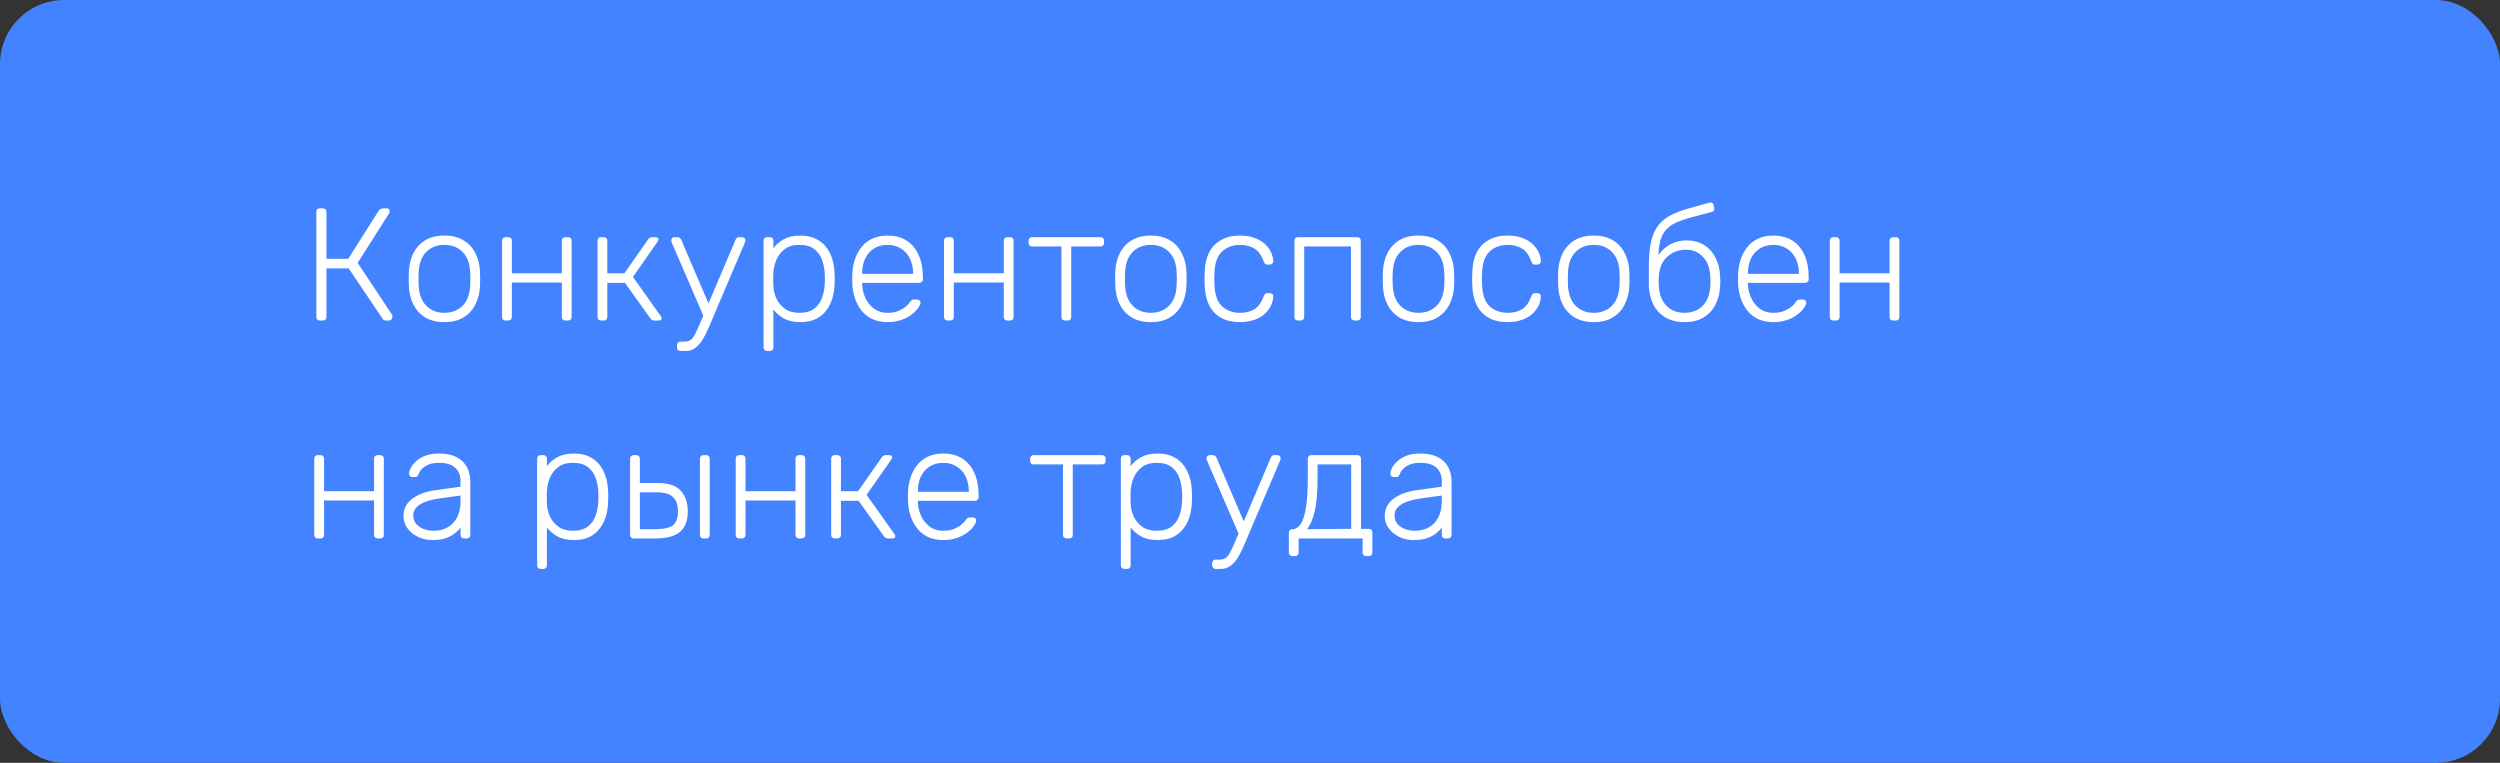 <?xml version="1.0" encoding="UTF-8"?> <svg xmlns="http://www.w3.org/2000/svg" width="390" height="119" viewBox="0 0 390 119" fill="none"><rect x="0" y="0" width="390" height="119" fill="#333333" stroke="none"/> <rect width="390" height="119" rx="10" fill="#4383FF"></rect> <path d="M49.9 50C49.733 50 49.6 49.95 49.5 49.85C49.4 49.75 49.35 49.617 49.35 49.45V33.075C49.35 32.892 49.4 32.75 49.5 32.65C49.6 32.55 49.733 32.5 49.9 32.5H50.35C50.533 32.5 50.675 32.55 50.775 32.65C50.875 32.75 50.925 32.892 50.925 33.075V40.375H54.325L59.075 32.875C59.158 32.742 59.267 32.65 59.4 32.6C59.533 32.533 59.7 32.5 59.9 32.5H60.3C60.483 32.5 60.608 32.55 60.675 32.65C60.758 32.75 60.8 32.867 60.8 33C60.8 33.083 60.758 33.192 60.675 33.325L55.8 41L61.175 49.125C61.208 49.175 61.225 49.267 61.225 49.4C61.225 49.567 61.167 49.708 61.05 49.825C60.95 49.942 60.817 50 60.65 50H60.225C60.075 50 59.958 49.975 59.875 49.925C59.792 49.858 59.717 49.775 59.65 49.675L54.4 41.875H50.925V49.45C50.925 49.617 50.875 49.75 50.775 49.85C50.675 49.95 50.533 50 50.35 50H49.9ZM69.331 50.25C68.131 50.25 67.123 50 66.306 49.5C65.506 49 64.89 48.317 64.456 47.45C64.04 46.583 63.815 45.617 63.781 44.55C63.765 44.3 63.756 43.95 63.756 43.5C63.756 43.05 63.765 42.7 63.781 42.45C63.815 41.367 64.04 40.4 64.456 39.55C64.89 38.683 65.506 38 66.306 37.5C67.123 37 68.131 36.75 69.331 36.75C70.531 36.75 71.531 37 72.331 37.5C73.148 38 73.765 38.683 74.181 39.55C74.615 40.4 74.848 41.367 74.881 42.45C74.898 42.7 74.906 43.05 74.906 43.5C74.906 43.95 74.898 44.3 74.881 44.55C74.848 45.617 74.615 46.583 74.181 47.45C73.765 48.317 73.148 49 72.331 49.5C71.531 50 70.531 50.25 69.331 50.25ZM69.331 48.8C70.498 48.8 71.448 48.425 72.181 47.675C72.915 46.925 73.306 45.842 73.356 44.425C73.373 44.175 73.381 43.867 73.381 43.5C73.381 43.133 73.373 42.825 73.356 42.575C73.306 41.142 72.915 40.058 72.181 39.325C71.448 38.575 70.498 38.2 69.331 38.2C68.165 38.2 67.215 38.575 66.481 39.325C65.748 40.058 65.356 41.142 65.306 42.575C65.29 42.825 65.281 43.133 65.281 43.5C65.281 43.867 65.29 44.175 65.306 44.425C65.356 45.842 65.748 46.925 66.481 47.675C67.215 48.425 68.165 48.8 69.331 48.8ZM78.872 50C78.705 50 78.572 49.95 78.472 49.85C78.372 49.75 78.322 49.617 78.322 49.45V37.55C78.322 37.383 78.372 37.25 78.472 37.15C78.572 37.05 78.705 37 78.872 37H79.297C79.463 37 79.597 37.05 79.697 37.15C79.797 37.25 79.847 37.383 79.847 37.55V42.625H87.647V37.55C87.647 37.383 87.697 37.25 87.797 37.15C87.897 37.05 88.03 37 88.197 37H88.622C88.788 37 88.922 37.05 89.022 37.15C89.122 37.25 89.172 37.383 89.172 37.55V49.45C89.172 49.617 89.122 49.75 89.022 49.85C88.922 49.95 88.788 50 88.622 50H88.197C88.03 50 87.897 49.95 87.797 49.85C87.697 49.75 87.647 49.617 87.647 49.45V44.075H79.847V49.45C79.847 49.617 79.797 49.75 79.697 49.85C79.597 49.95 79.463 50 79.297 50H78.872ZM93.764 50C93.598 50 93.465 49.95 93.365 49.85C93.264 49.75 93.215 49.617 93.215 49.45V37.55C93.215 37.383 93.264 37.25 93.365 37.15C93.465 37.05 93.598 37 93.764 37H94.189C94.356 37 94.49 37.05 94.59 37.15C94.689 37.25 94.74 37.383 94.74 37.55V42.625H97.415L101.089 37.375C101.173 37.242 101.264 37.15 101.364 37.1C101.464 37.033 101.589 37 101.739 37H102.239C102.389 37 102.506 37.033 102.589 37.1C102.689 37.15 102.739 37.233 102.739 37.35C102.739 37.383 102.723 37.425 102.689 37.475C102.673 37.525 102.648 37.583 102.614 37.65L98.74 43.2L103.089 49.325C103.173 49.425 103.214 49.533 103.214 49.65C103.214 49.767 103.173 49.858 103.089 49.925C103.006 49.975 102.889 50 102.739 50H102.089C101.939 50 101.814 49.975 101.714 49.925C101.614 49.858 101.523 49.767 101.439 49.65L97.49 44.125H94.74V49.45C94.74 49.617 94.689 49.75 94.59 49.85C94.49 49.95 94.356 50 94.189 50H93.764ZM106.161 54.75C105.994 54.75 105.861 54.7 105.761 54.6C105.661 54.5 105.611 54.367 105.611 54.2V53.85C105.611 53.683 105.661 53.55 105.761 53.45C105.861 53.35 105.994 53.3 106.161 53.3H106.736C107.136 53.3 107.461 53.217 107.711 53.05C107.961 52.883 108.186 52.6 108.386 52.2C108.603 51.8 108.861 51.25 109.161 50.55L114.761 37.375C114.811 37.258 114.878 37.167 114.961 37.1C115.044 37.033 115.169 37 115.336 37H115.786C115.919 37 116.036 37.05 116.136 37.15C116.236 37.25 116.286 37.367 116.286 37.5C116.286 37.567 116.269 37.633 116.236 37.7C116.219 37.767 116.186 37.867 116.136 38L111.386 49.15C111.169 49.667 110.928 50.242 110.661 50.875C110.394 51.525 110.094 52.142 109.761 52.725C109.428 53.325 109.036 53.808 108.586 54.175C108.136 54.558 107.611 54.75 107.011 54.75H106.161ZM109.861 49.575L104.861 38C104.761 37.75 104.711 37.583 104.711 37.5C104.711 37.367 104.761 37.25 104.861 37.15C104.961 37.05 105.078 37 105.211 37H105.686C105.853 37 105.978 37.042 106.061 37.125C106.144 37.192 106.211 37.275 106.261 37.375L110.661 47.65L109.861 49.575ZM119.668 54.75C119.502 54.75 119.368 54.7 119.268 54.6C119.168 54.5 119.118 54.367 119.118 54.2V37.55C119.118 37.383 119.168 37.25 119.268 37.15C119.368 37.05 119.502 37 119.668 37H120.093C120.26 37 120.393 37.05 120.493 37.15C120.593 37.25 120.643 37.383 120.643 37.55V38.725C121.06 38.158 121.602 37.692 122.268 37.325C122.952 36.942 123.81 36.75 124.843 36.75C125.827 36.75 126.652 36.925 127.318 37.275C127.985 37.608 128.527 38.058 128.943 38.625C129.36 39.192 129.668 39.825 129.868 40.525C130.068 41.225 130.177 41.942 130.193 42.675C130.21 42.925 130.218 43.2 130.218 43.5C130.218 43.8 130.21 44.075 130.193 44.325C130.177 45.058 130.068 45.775 129.868 46.475C129.668 47.175 129.36 47.808 128.943 48.375C128.527 48.942 127.985 49.4 127.318 49.75C126.652 50.083 125.827 50.25 124.843 50.25C123.81 50.25 122.952 50.058 122.268 49.675C121.602 49.292 121.06 48.825 120.643 48.275V54.2C120.643 54.367 120.593 54.5 120.493 54.6C120.393 54.7 120.26 54.75 120.093 54.75H119.668ZM124.693 48.8C125.677 48.8 126.452 48.583 127.018 48.15C127.585 47.717 127.993 47.15 128.243 46.45C128.493 45.75 128.635 45 128.668 44.2C128.685 43.733 128.685 43.267 128.668 42.8C128.635 42 128.493 41.25 128.243 40.55C127.993 39.85 127.585 39.283 127.018 38.85C126.452 38.417 125.677 38.2 124.693 38.2C123.743 38.2 122.977 38.425 122.393 38.875C121.81 39.325 121.377 39.892 121.093 40.575C120.827 41.242 120.677 41.917 120.643 42.6C120.627 42.85 120.618 43.175 120.618 43.575C120.618 43.975 120.627 44.3 120.643 44.55C120.66 45.217 120.81 45.875 121.093 46.525C121.393 47.175 121.835 47.717 122.418 48.15C123.018 48.583 123.777 48.8 124.693 48.8ZM138.445 50.25C136.828 50.25 135.545 49.725 134.595 48.675C133.645 47.608 133.103 46.217 132.97 44.5C132.953 44.25 132.945 43.917 132.945 43.5C132.945 43.083 132.953 42.75 132.97 42.5C133.053 41.367 133.32 40.367 133.77 39.5C134.22 38.633 134.836 37.958 135.62 37.475C136.42 36.992 137.361 36.75 138.445 36.75C139.611 36.75 140.603 37.008 141.42 37.525C142.236 38.042 142.861 38.783 143.295 39.75C143.745 40.717 143.97 41.867 143.97 43.2V43.575C143.97 43.742 143.911 43.875 143.795 43.975C143.695 44.075 143.561 44.125 143.395 44.125H134.495C134.495 44.125 134.495 44.158 134.495 44.225C134.495 44.292 134.495 44.342 134.495 44.375C134.528 45.125 134.703 45.842 135.02 46.525C135.336 47.192 135.786 47.742 136.37 48.175C136.953 48.592 137.645 48.8 138.445 48.8C139.161 48.8 139.753 48.692 140.22 48.475C140.703 48.258 141.086 48.025 141.37 47.775C141.653 47.508 141.836 47.308 141.92 47.175C142.07 46.958 142.186 46.833 142.27 46.8C142.353 46.75 142.486 46.725 142.67 46.725H143.07C143.22 46.725 143.345 46.775 143.445 46.875C143.561 46.958 143.611 47.075 143.595 47.225C143.578 47.458 143.445 47.75 143.195 48.1C142.961 48.433 142.62 48.767 142.17 49.1C141.736 49.433 141.203 49.708 140.57 49.925C139.936 50.142 139.228 50.25 138.445 50.25ZM134.495 42.725H142.445V42.625C142.445 41.792 142.286 41.042 141.97 40.375C141.653 39.708 141.195 39.183 140.595 38.8C139.995 38.4 139.278 38.2 138.445 38.2C137.611 38.2 136.895 38.4 136.295 38.8C135.711 39.183 135.261 39.708 134.945 40.375C134.645 41.042 134.495 41.792 134.495 42.625V42.725ZM147.817 50C147.651 50 147.517 49.95 147.417 49.85C147.317 49.75 147.267 49.617 147.267 49.45V37.55C147.267 37.383 147.317 37.25 147.417 37.15C147.517 37.05 147.651 37 147.817 37H148.242C148.409 37 148.542 37.05 148.642 37.15C148.742 37.25 148.792 37.383 148.792 37.55V42.625H156.592V37.55C156.592 37.383 156.642 37.25 156.742 37.15C156.842 37.05 156.976 37 157.142 37H157.567C157.734 37 157.867 37.05 157.967 37.15C158.067 37.25 158.117 37.383 158.117 37.55V49.45C158.117 49.617 158.067 49.75 157.967 49.85C157.867 49.95 157.734 50 157.567 50H157.142C156.976 50 156.842 49.95 156.742 49.85C156.642 49.75 156.592 49.617 156.592 49.45V44.075H148.792V49.45C148.792 49.617 148.742 49.75 148.642 49.85C148.542 49.95 148.409 50 148.242 50H147.817ZM166.135 50C165.968 50 165.835 49.95 165.735 49.85C165.635 49.75 165.585 49.617 165.585 49.45V38.45H161.01C160.843 38.45 160.71 38.4 160.61 38.3C160.51 38.2 160.46 38.067 160.46 37.9V37.55C160.46 37.383 160.51 37.25 160.61 37.15C160.71 37.05 160.843 37 161.01 37H171.685C171.851 37 171.985 37.05 172.085 37.15C172.185 37.25 172.235 37.383 172.235 37.55V37.9C172.235 38.067 172.185 38.2 172.085 38.3C171.985 38.4 171.851 38.45 171.685 38.45H167.11V49.45C167.11 49.617 167.06 49.75 166.96 49.85C166.86 49.95 166.726 50 166.56 50H166.135ZM179.537 50.25C178.337 50.25 177.328 50 176.512 49.5C175.712 49 175.095 48.317 174.662 47.45C174.245 46.583 174.02 45.617 173.987 44.55C173.97 44.3 173.962 43.95 173.962 43.5C173.962 43.05 173.97 42.7 173.987 42.45C174.02 41.367 174.245 40.4 174.662 39.55C175.095 38.683 175.712 38 176.512 37.5C177.328 37 178.337 36.75 179.537 36.75C180.737 36.75 181.737 37 182.537 37.5C183.353 38 183.97 38.683 184.387 39.55C184.82 40.4 185.053 41.367 185.087 42.45C185.103 42.7 185.112 43.05 185.112 43.5C185.112 43.95 185.103 44.3 185.087 44.55C185.053 45.617 184.82 46.583 184.387 47.45C183.97 48.317 183.353 49 182.537 49.5C181.737 50 180.737 50.25 179.537 50.25ZM179.537 48.8C180.703 48.8 181.653 48.425 182.387 47.675C183.12 46.925 183.512 45.842 183.562 44.425C183.578 44.175 183.587 43.867 183.587 43.5C183.587 43.133 183.578 42.825 183.562 42.575C183.512 41.142 183.12 40.058 182.387 39.325C181.653 38.575 180.703 38.2 179.537 38.2C178.37 38.2 177.42 38.575 176.687 39.325C175.953 40.058 175.562 41.142 175.512 42.575C175.495 42.825 175.487 43.133 175.487 43.5C175.487 43.867 175.495 44.175 175.512 44.425C175.562 45.842 175.953 46.925 176.687 47.675C177.42 48.425 178.37 48.8 179.537 48.8ZM193.452 50.25C192.285 50.25 191.294 50.025 190.477 49.575C189.66 49.108 189.035 48.442 188.602 47.575C188.185 46.708 187.96 45.683 187.927 44.5C187.91 44.25 187.902 43.917 187.902 43.5C187.902 43.083 187.91 42.75 187.927 42.5C187.96 41.3 188.185 40.275 188.602 39.425C189.035 38.558 189.66 37.9 190.477 37.45C191.294 36.983 192.285 36.75 193.452 36.75C194.335 36.75 195.094 36.875 195.727 37.125C196.377 37.358 196.91 37.675 197.327 38.075C197.744 38.458 198.06 38.883 198.277 39.35C198.494 39.817 198.61 40.275 198.627 40.725C198.644 40.892 198.594 41.025 198.477 41.125C198.36 41.225 198.227 41.275 198.077 41.275H197.727C197.56 41.275 197.435 41.242 197.352 41.175C197.285 41.092 197.21 40.95 197.127 40.75C196.777 39.8 196.294 39.142 195.677 38.775C195.077 38.392 194.335 38.2 193.452 38.2C192.319 38.2 191.377 38.55 190.627 39.25C189.894 39.933 189.502 41.058 189.452 42.625C189.419 43.208 189.419 43.792 189.452 44.375C189.502 45.942 189.894 47.075 190.627 47.775C191.377 48.458 192.319 48.8 193.452 48.8C194.335 48.8 195.077 48.617 195.677 48.25C196.294 47.867 196.777 47.2 197.127 46.25C197.21 46.05 197.285 45.917 197.352 45.85C197.435 45.767 197.56 45.725 197.727 45.725H198.077C198.227 45.725 198.36 45.775 198.477 45.875C198.594 45.975 198.644 46.108 198.627 46.275C198.61 46.642 198.535 47.008 198.402 47.375C198.269 47.742 198.06 48.1 197.777 48.45C197.51 48.8 197.177 49.108 196.777 49.375C196.377 49.642 195.894 49.85 195.327 50C194.777 50.167 194.152 50.25 193.452 50.25ZM202.48 50C202.314 50 202.18 49.95 202.08 49.85C201.98 49.75 201.93 49.617 201.93 49.45V37.55C201.93 37.383 201.98 37.25 202.08 37.15C202.18 37.05 202.314 37 202.48 37H211.73C211.897 37 212.03 37.05 212.13 37.15C212.23 37.25 212.28 37.383 212.28 37.55V49.45C212.28 49.617 212.23 49.75 212.13 49.85C212.03 49.95 211.897 50 211.73 50H211.305C211.139 50 211.005 49.95 210.905 49.85C210.805 49.75 210.755 49.617 210.755 49.45V38.45H203.455V49.45C203.455 49.617 203.405 49.75 203.305 49.85C203.205 49.95 203.072 50 202.905 50H202.48ZM221.285 50.25C220.085 50.25 219.076 50 218.26 49.5C217.46 49 216.843 48.317 216.41 47.45C215.993 46.583 215.768 45.617 215.735 44.55C215.718 44.3 215.71 43.95 215.71 43.5C215.71 43.05 215.718 42.7 215.735 42.45C215.768 41.367 215.993 40.4 216.41 39.55C216.843 38.683 217.46 38 218.26 37.5C219.076 37 220.085 36.75 221.285 36.75C222.485 36.75 223.485 37 224.285 37.5C225.101 38 225.718 38.683 226.135 39.55C226.568 40.4 226.801 41.367 226.835 42.45C226.851 42.7 226.86 43.05 226.86 43.5C226.86 43.95 226.851 44.3 226.835 44.55C226.801 45.617 226.568 46.583 226.135 47.45C225.718 48.317 225.101 49 224.285 49.5C223.485 50 222.485 50.25 221.285 50.25ZM221.285 48.8C222.451 48.8 223.401 48.425 224.135 47.675C224.868 46.925 225.26 45.842 225.31 44.425C225.326 44.175 225.335 43.867 225.335 43.5C225.335 43.133 225.326 42.825 225.31 42.575C225.26 41.142 224.868 40.058 224.135 39.325C223.401 38.575 222.451 38.2 221.285 38.2C220.118 38.2 219.168 38.575 218.435 39.325C217.701 40.058 217.31 41.142 217.26 42.575C217.243 42.825 217.235 43.133 217.235 43.5C217.235 43.867 217.243 44.175 217.26 44.425C217.31 45.842 217.701 46.925 218.435 47.675C219.168 48.425 220.118 48.8 221.285 48.8ZM235.2 50.25C234.033 50.25 233.042 50.025 232.225 49.575C231.408 49.108 230.783 48.442 230.35 47.575C229.933 46.708 229.708 45.683 229.675 44.5C229.658 44.25 229.65 43.917 229.65 43.5C229.65 43.083 229.658 42.75 229.675 42.5C229.708 41.3 229.933 40.275 230.35 39.425C230.783 38.558 231.408 37.9 232.225 37.45C233.042 36.983 234.033 36.75 235.2 36.75C236.083 36.75 236.842 36.875 237.475 37.125C238.125 37.358 238.658 37.675 239.075 38.075C239.492 38.458 239.808 38.883 240.025 39.35C240.242 39.817 240.358 40.275 240.375 40.725C240.392 40.892 240.342 41.025 240.225 41.125C240.108 41.225 239.975 41.275 239.825 41.275H239.475C239.308 41.275 239.183 41.242 239.1 41.175C239.033 41.092 238.958 40.95 238.875 40.75C238.525 39.8 238.042 39.142 237.425 38.775C236.825 38.392 236.083 38.2 235.2 38.2C234.067 38.2 233.125 38.55 232.375 39.25C231.642 39.933 231.25 41.058 231.2 42.625C231.167 43.208 231.167 43.792 231.2 44.375C231.25 45.942 231.642 47.075 232.375 47.775C233.125 48.458 234.067 48.8 235.2 48.8C236.083 48.8 236.825 48.617 237.425 48.25C238.042 47.867 238.525 47.2 238.875 46.25C238.958 46.05 239.033 45.917 239.1 45.85C239.183 45.767 239.308 45.725 239.475 45.725H239.825C239.975 45.725 240.108 45.775 240.225 45.875C240.342 45.975 240.392 46.108 240.375 46.275C240.358 46.642 240.283 47.008 240.15 47.375C240.017 47.742 239.808 48.1 239.525 48.45C239.258 48.8 238.925 49.108 238.525 49.375C238.125 49.642 237.642 49.85 237.075 50C236.525 50.167 235.9 50.25 235.2 50.25ZM248.628 50.25C247.428 50.25 246.42 50 245.603 49.5C244.803 49 244.187 48.317 243.753 47.45C243.337 46.583 243.112 45.617 243.078 44.55C243.062 44.3 243.053 43.95 243.053 43.5C243.053 43.05 243.062 42.7 243.078 42.45C243.112 41.367 243.337 40.4 243.753 39.55C244.187 38.683 244.803 38 245.603 37.5C246.42 37 247.428 36.75 248.628 36.75C249.828 36.75 250.828 37 251.628 37.5C252.445 38 253.062 38.683 253.478 39.55C253.912 40.4 254.145 41.367 254.178 42.45C254.195 42.7 254.203 43.05 254.203 43.5C254.203 43.95 254.195 44.3 254.178 44.55C254.145 45.617 253.912 46.583 253.478 47.45C253.062 48.317 252.445 49 251.628 49.5C250.828 50 249.828 50.25 248.628 50.25ZM248.628 48.8C249.795 48.8 250.745 48.425 251.478 47.675C252.212 46.925 252.603 45.842 252.653 44.425C252.67 44.175 252.678 43.867 252.678 43.5C252.678 43.133 252.67 42.825 252.653 42.575C252.603 41.142 252.212 40.058 251.478 39.325C250.745 38.575 249.795 38.2 248.628 38.2C247.462 38.2 246.512 38.575 245.778 39.325C245.045 40.058 244.653 41.142 244.603 42.575C244.587 42.825 244.578 43.133 244.578 43.5C244.578 43.867 244.587 44.175 244.603 44.425C244.653 45.842 245.045 46.925 245.778 47.675C246.512 48.425 247.462 48.8 248.628 48.8ZM262.794 50.25C261.594 50.25 260.585 50 259.769 49.5C258.952 49 258.327 48.317 257.894 47.45C257.477 46.583 257.252 45.617 257.219 44.55C257.219 44.05 257.219 43.558 257.219 43.075C257.219 42.575 257.219 42.075 257.219 41.575C257.219 40.008 257.335 38.717 257.569 37.7C257.819 36.667 258.185 35.833 258.669 35.2C259.169 34.55 259.794 34.025 260.544 33.625C261.31 33.225 262.202 32.875 263.219 32.575C264.235 32.275 265.394 31.95 266.694 31.6C266.827 31.567 266.96 31.592 267.094 31.675C267.227 31.742 267.302 31.842 267.319 31.975L267.419 32.45C267.452 32.6 267.435 32.733 267.369 32.85C267.302 32.95 267.202 33.017 267.069 33.05C265.835 33.383 264.744 33.675 263.794 33.925C262.844 34.175 262.035 34.458 261.369 34.775C260.702 35.092 260.16 35.508 259.744 36.025C259.344 36.525 259.06 37.208 258.894 38.075C258.727 38.925 258.677 40.017 258.744 41.35H258.244C258.294 40.633 258.544 39.992 258.994 39.425C259.46 38.842 260.052 38.375 260.769 38.025C261.485 37.675 262.244 37.5 263.044 37.5C264.16 37.5 265.102 37.75 265.869 38.25C266.652 38.75 267.252 39.433 267.669 40.3C268.085 41.15 268.31 42.117 268.344 43.2C268.377 43.75 268.377 44.2 268.344 44.55C268.31 45.617 268.077 46.583 267.644 47.45C267.227 48.317 266.61 49 265.794 49.5C264.994 50 263.994 50.25 262.794 50.25ZM262.794 48.8C263.96 48.8 264.91 48.425 265.644 47.675C266.377 46.925 266.769 45.842 266.819 44.425C266.835 44.275 266.844 44.117 266.844 43.95C266.844 43.783 266.835 43.575 266.819 43.325C266.769 41.892 266.385 40.808 265.669 40.075C264.952 39.325 264.077 38.95 263.044 38.95C261.877 38.95 260.885 39.325 260.069 40.075C259.252 40.808 258.819 41.892 258.769 43.325C258.752 43.575 258.744 43.783 258.744 43.95C258.744 44.117 258.752 44.275 258.769 44.425C258.819 45.842 259.21 46.925 259.944 47.675C260.677 48.425 261.627 48.8 262.794 48.8ZM276.628 50.25C275.012 50.25 273.728 49.725 272.778 48.675C271.828 47.608 271.287 46.217 271.153 44.5C271.137 44.25 271.128 43.917 271.128 43.5C271.128 43.083 271.137 42.75 271.153 42.5C271.237 41.367 271.503 40.367 271.953 39.5C272.403 38.633 273.02 37.958 273.803 37.475C274.603 36.992 275.545 36.75 276.628 36.75C277.795 36.75 278.787 37.008 279.603 37.525C280.42 38.042 281.045 38.783 281.478 39.75C281.928 40.717 282.153 41.867 282.153 43.2V43.575C282.153 43.742 282.095 43.875 281.978 43.975C281.878 44.075 281.745 44.125 281.578 44.125H272.678C272.678 44.125 272.678 44.158 272.678 44.225C272.678 44.292 272.678 44.342 272.678 44.375C272.712 45.125 272.887 45.842 273.203 46.525C273.52 47.192 273.97 47.742 274.553 48.175C275.137 48.592 275.828 48.8 276.628 48.8C277.345 48.8 277.937 48.692 278.403 48.475C278.887 48.258 279.27 48.025 279.553 47.775C279.837 47.508 280.02 47.308 280.103 47.175C280.253 46.958 280.37 46.833 280.453 46.8C280.537 46.75 280.67 46.725 280.853 46.725H281.253C281.403 46.725 281.528 46.775 281.628 46.875C281.745 46.958 281.795 47.075 281.778 47.225C281.762 47.458 281.628 47.75 281.378 48.1C281.145 48.433 280.803 48.767 280.353 49.1C279.92 49.433 279.387 49.708 278.753 49.925C278.12 50.142 277.412 50.25 276.628 50.25ZM272.678 42.725H280.628V42.625C280.628 41.792 280.47 41.042 280.153 40.375C279.837 39.708 279.378 39.183 278.778 38.8C278.178 38.4 277.462 38.2 276.628 38.2C275.795 38.2 275.078 38.4 274.478 38.8C273.895 39.183 273.445 39.708 273.128 40.375C272.828 41.042 272.678 41.792 272.678 42.625V42.725ZM286.001 50C285.834 50 285.701 49.95 285.601 49.85C285.501 49.75 285.451 49.617 285.451 49.45V37.55C285.451 37.383 285.501 37.25 285.601 37.15C285.701 37.05 285.834 37 286.001 37H286.426C286.592 37 286.726 37.05 286.826 37.15C286.926 37.25 286.976 37.383 286.976 37.55V42.625H294.776V37.55C294.776 37.383 294.826 37.25 294.926 37.15C295.026 37.05 295.159 37 295.326 37H295.751C295.917 37 296.051 37.05 296.151 37.15C296.251 37.25 296.301 37.383 296.301 37.55V49.45C296.301 49.617 296.251 49.75 296.151 49.85C296.051 49.95 295.917 50 295.751 50H295.326C295.159 50 295.026 49.95 294.926 49.85C294.826 49.75 294.776 49.617 294.776 49.45V44.075H286.976V49.45C286.976 49.617 286.926 49.75 286.826 49.85C286.726 49.95 286.592 50 286.426 50H286.001ZM49.575 84C49.408 84 49.275 83.95 49.175 83.85C49.075 83.75 49.025 83.617 49.025 83.45V71.55C49.025 71.383 49.075 71.25 49.175 71.15C49.275 71.05 49.408 71 49.575 71H50C50.167 71 50.3 71.05 50.4 71.15C50.5 71.25 50.55 71.383 50.55 71.55V76.625H58.35V71.55C58.35 71.383 58.4 71.25 58.5 71.15C58.6 71.05 58.733 71 58.9 71H59.325C59.492 71 59.625 71.05 59.725 71.15C59.825 71.25 59.875 71.383 59.875 71.55V83.45C59.875 83.617 59.825 83.75 59.725 83.85C59.625 83.95 59.492 84 59.325 84H58.9C58.733 84 58.6 83.95 58.5 83.85C58.4 83.75 58.35 83.617 58.35 83.45V78.075H50.55V83.45C50.55 83.617 50.5 83.75 50.4 83.85C50.3 83.95 50.167 84 50 84H49.575ZM67.418 84.25C66.618 84.25 65.876 84.083 65.193 83.75C64.526 83.417 63.984 82.975 63.568 82.425C63.151 81.858 62.943 81.225 62.943 80.525C62.943 79.392 63.401 78.483 64.318 77.8C65.234 77.117 66.426 76.675 67.893 76.475L71.843 75.925V75.05C71.843 74.167 71.568 73.475 71.018 72.975C70.484 72.458 69.626 72.2 68.443 72.2C67.576 72.2 66.876 72.375 66.343 72.725C65.809 73.058 65.443 73.5 65.243 74.05C65.159 74.3 65.001 74.425 64.768 74.425H64.368C64.168 74.425 64.026 74.375 63.943 74.275C63.859 74.158 63.818 74.025 63.818 73.875C63.818 73.642 63.901 73.35 64.068 73C64.251 72.65 64.526 72.308 64.893 71.975C65.259 71.625 65.734 71.333 66.318 71.1C66.901 70.867 67.609 70.75 68.443 70.75C69.426 70.75 70.234 70.883 70.868 71.15C71.518 71.417 72.018 71.767 72.368 72.2C72.734 72.617 72.993 73.083 73.143 73.6C73.293 74.117 73.368 74.625 73.368 75.125V83.45C73.368 83.617 73.318 83.75 73.218 83.85C73.118 83.95 72.984 84 72.818 84H72.393C72.226 84 72.093 83.95 71.993 83.85C71.893 83.75 71.843 83.617 71.843 83.45V82.275C71.643 82.575 71.359 82.875 70.993 83.175C70.626 83.475 70.151 83.733 69.568 83.95C69.001 84.15 68.284 84.25 67.418 84.25ZM67.668 82.8C68.434 82.8 69.134 82.633 69.768 82.3C70.401 81.967 70.901 81.458 71.268 80.775C71.651 80.075 71.843 79.2 71.843 78.15V77.3L68.618 77.75C67.251 77.933 66.218 78.25 65.518 78.7C64.818 79.15 64.468 79.717 64.468 80.4C64.468 80.95 64.626 81.4 64.943 81.75C65.259 82.1 65.659 82.367 66.143 82.55C66.643 82.717 67.151 82.8 67.668 82.8ZM84.341 88.75C84.174 88.75 84.041 88.7 83.941 88.6C83.841 88.5 83.791 88.367 83.791 88.2V71.55C83.791 71.383 83.841 71.25 83.941 71.15C84.041 71.05 84.174 71 84.341 71H84.766C84.933 71 85.066 71.05 85.166 71.15C85.266 71.25 85.316 71.383 85.316 71.55V72.725C85.733 72.158 86.275 71.692 86.941 71.325C87.624 70.942 88.483 70.75 89.516 70.75C90.499 70.75 91.325 70.925 91.991 71.275C92.658 71.608 93.2 72.058 93.616 72.625C94.033 73.192 94.341 73.825 94.541 74.525C94.741 75.225 94.85 75.942 94.866 76.675C94.883 76.925 94.891 77.2 94.891 77.5C94.891 77.8 94.883 78.075 94.866 78.325C94.85 79.058 94.741 79.775 94.541 80.475C94.341 81.175 94.033 81.808 93.616 82.375C93.2 82.942 92.658 83.4 91.991 83.75C91.325 84.083 90.499 84.25 89.516 84.25C88.483 84.25 87.624 84.058 86.941 83.675C86.275 83.292 85.733 82.825 85.316 82.275V88.2C85.316 88.367 85.266 88.5 85.166 88.6C85.066 88.7 84.933 88.75 84.766 88.75H84.341ZM89.366 82.8C90.35 82.8 91.124 82.583 91.691 82.15C92.258 81.717 92.666 81.15 92.916 80.45C93.166 79.75 93.308 79 93.341 78.2C93.358 77.733 93.358 77.267 93.341 76.8C93.308 76 93.166 75.25 92.916 74.55C92.666 73.85 92.258 73.283 91.691 72.85C91.124 72.417 90.35 72.2 89.366 72.2C88.416 72.2 87.65 72.425 87.066 72.875C86.483 73.325 86.049 73.892 85.766 74.575C85.499 75.242 85.35 75.917 85.316 76.6C85.299 76.85 85.291 77.175 85.291 77.575C85.291 77.975 85.299 78.3 85.316 78.55C85.333 79.217 85.483 79.875 85.766 80.525C86.066 81.175 86.508 81.717 87.091 82.15C87.691 82.583 88.45 82.8 89.366 82.8ZM98.843 84C98.676 84 98.543 83.95 98.443 83.85C98.343 83.75 98.293 83.617 98.293 83.45V71.55C98.293 71.383 98.343 71.25 98.443 71.15C98.543 71.05 98.676 71 98.843 71H99.268C99.434 71 99.568 71.05 99.668 71.15C99.768 71.25 99.818 71.383 99.818 71.55V75.35H102.568C104.268 75.35 105.476 75.75 106.193 76.55C106.926 77.35 107.293 78.425 107.293 79.775C107.293 81.242 106.876 82.317 106.043 83C105.226 83.667 103.943 84 102.193 84H98.843ZM99.818 82.55H102.418C103.584 82.55 104.434 82.35 104.968 81.95C105.501 81.533 105.768 80.808 105.768 79.775C105.768 78.775 105.509 78.033 104.993 77.55C104.476 77.05 103.618 76.8 102.418 76.8H99.818V82.55ZM109.743 84C109.576 84 109.443 83.95 109.343 83.85C109.243 83.75 109.193 83.617 109.193 83.45V71.55C109.193 71.383 109.243 71.25 109.343 71.15C109.443 71.05 109.576 71 109.743 71H110.168C110.334 71 110.468 71.05 110.568 71.15C110.668 71.25 110.718 71.383 110.718 71.55V83.45C110.718 83.617 110.668 83.75 110.568 83.85C110.468 83.95 110.334 84 110.168 84H109.743ZM115.322 84C115.155 84 115.022 83.95 114.922 83.85C114.822 83.75 114.772 83.617 114.772 83.45V71.55C114.772 71.383 114.822 71.25 114.922 71.15C115.022 71.05 115.155 71 115.322 71H115.747C115.914 71 116.047 71.05 116.147 71.15C116.247 71.25 116.297 71.383 116.297 71.55V76.625H124.097V71.55C124.097 71.383 124.147 71.25 124.247 71.15C124.347 71.05 124.48 71 124.647 71H125.072C125.239 71 125.372 71.05 125.472 71.15C125.572 71.25 125.622 71.383 125.622 71.55V83.45C125.622 83.617 125.572 83.75 125.472 83.85C125.372 83.95 125.239 84 125.072 84H124.647C124.48 84 124.347 83.95 124.247 83.85C124.147 83.75 124.097 83.617 124.097 83.45V78.075H116.297V83.45C116.297 83.617 116.247 83.75 116.147 83.85C116.047 83.95 115.914 84 115.747 84H115.322ZM130.215 84C130.048 84 129.915 83.95 129.815 83.85C129.715 83.75 129.665 83.617 129.665 83.45V71.55C129.665 71.383 129.715 71.25 129.815 71.15C129.915 71.05 130.048 71 130.215 71H130.64C130.806 71 130.94 71.05 131.04 71.15C131.14 71.25 131.19 71.383 131.19 71.55V76.625H133.865L137.54 71.375C137.623 71.242 137.715 71.15 137.815 71.1C137.915 71.033 138.04 71 138.19 71H138.69C138.84 71 138.956 71.033 139.04 71.1C139.14 71.15 139.19 71.233 139.19 71.35C139.19 71.383 139.173 71.425 139.14 71.475C139.123 71.525 139.098 71.583 139.065 71.65L135.19 77.2L139.54 83.325C139.623 83.425 139.665 83.533 139.665 83.65C139.665 83.767 139.623 83.858 139.54 83.925C139.456 83.975 139.34 84 139.19 84H138.54C138.39 84 138.265 83.975 138.165 83.925C138.065 83.858 137.973 83.767 137.89 83.65L133.94 78.125H131.19V83.45C131.19 83.617 131.14 83.75 131.04 83.85C130.94 83.95 130.806 84 130.64 84H130.215ZM147.136 84.25C145.519 84.25 144.236 83.725 143.286 82.675C142.336 81.608 141.794 80.217 141.661 78.5C141.644 78.25 141.636 77.917 141.636 77.5C141.636 77.083 141.644 76.75 141.661 76.5C141.744 75.367 142.011 74.367 142.461 73.5C142.911 72.633 143.528 71.958 144.311 71.475C145.111 70.992 146.053 70.75 147.136 70.75C148.303 70.75 149.294 71.008 150.111 71.525C150.928 72.042 151.553 72.783 151.986 73.75C152.436 74.717 152.661 75.867 152.661 77.2V77.575C152.661 77.742 152.603 77.875 152.486 77.975C152.386 78.075 152.253 78.125 152.086 78.125H143.186C143.186 78.125 143.186 78.158 143.186 78.225C143.186 78.292 143.186 78.342 143.186 78.375C143.219 79.125 143.394 79.842 143.711 80.525C144.028 81.192 144.478 81.742 145.061 82.175C145.644 82.592 146.336 82.8 147.136 82.8C147.853 82.8 148.444 82.692 148.911 82.475C149.394 82.258 149.778 82.025 150.061 81.775C150.344 81.508 150.528 81.308 150.611 81.175C150.761 80.958 150.878 80.833 150.961 80.8C151.044 80.75 151.178 80.725 151.361 80.725H151.761C151.911 80.725 152.036 80.775 152.136 80.875C152.253 80.958 152.303 81.075 152.286 81.225C152.269 81.458 152.136 81.75 151.886 82.1C151.653 82.433 151.311 82.767 150.861 83.1C150.428 83.433 149.894 83.708 149.261 83.925C148.628 84.142 147.919 84.25 147.136 84.25ZM143.186 76.725H151.136V76.625C151.136 75.792 150.978 75.042 150.661 74.375C150.344 73.708 149.886 73.183 149.286 72.8C148.686 72.4 147.969 72.2 147.136 72.2C146.303 72.2 145.586 72.4 144.986 72.8C144.403 73.183 143.953 73.708 143.636 74.375C143.336 75.042 143.186 75.792 143.186 76.625V76.725ZM166.379 84C166.212 84 166.079 83.95 165.979 83.85C165.879 83.75 165.829 83.617 165.829 83.45V72.45H161.254C161.087 72.45 160.954 72.4 160.854 72.3C160.754 72.2 160.704 72.067 160.704 71.9V71.55C160.704 71.383 160.754 71.25 160.854 71.15C160.954 71.05 161.087 71 161.254 71H171.929C172.096 71 172.229 71.05 172.329 71.15C172.429 71.25 172.479 71.383 172.479 71.55V71.9C172.479 72.067 172.429 72.2 172.329 72.3C172.229 72.4 172.096 72.45 171.929 72.45H167.354V83.45C167.354 83.617 167.304 83.75 167.204 83.85C167.104 83.95 166.971 84 166.804 84H166.379ZM175.406 88.75C175.239 88.75 175.106 88.7 175.006 88.6C174.906 88.5 174.856 88.367 174.856 88.2V71.55C174.856 71.383 174.906 71.25 175.006 71.15C175.106 71.05 175.239 71 175.406 71H175.831C175.997 71 176.131 71.05 176.231 71.15C176.331 71.25 176.381 71.383 176.381 71.55V72.725C176.797 72.158 177.339 71.692 178.006 71.325C178.689 70.942 179.547 70.75 180.581 70.75C181.564 70.75 182.389 70.925 183.056 71.275C183.722 71.608 184.264 72.058 184.681 72.625C185.097 73.192 185.406 73.825 185.606 74.525C185.806 75.225 185.914 75.942 185.931 76.675C185.947 76.925 185.956 77.2 185.956 77.5C185.956 77.8 185.947 78.075 185.931 78.325C185.914 79.058 185.806 79.775 185.606 80.475C185.406 81.175 185.097 81.808 184.681 82.375C184.264 82.942 183.722 83.4 183.056 83.75C182.389 84.083 181.564 84.25 180.581 84.25C179.547 84.25 178.689 84.058 178.006 83.675C177.339 83.292 176.797 82.825 176.381 82.275V88.2C176.381 88.367 176.331 88.5 176.231 88.6C176.131 88.7 175.997 88.75 175.831 88.75H175.406ZM180.431 82.8C181.414 82.8 182.189 82.583 182.756 82.15C183.322 81.717 183.731 81.15 183.981 80.45C184.231 79.75 184.372 79 184.406 78.2C184.422 77.733 184.422 77.267 184.406 76.8C184.372 76 184.231 75.25 183.981 74.55C183.731 73.85 183.322 73.283 182.756 72.85C182.189 72.417 181.414 72.2 180.431 72.2C179.481 72.2 178.714 72.425 178.131 72.875C177.547 73.325 177.114 73.892 176.831 74.575C176.564 75.242 176.414 75.917 176.381 76.6C176.364 76.85 176.356 77.175 176.356 77.575C176.356 77.975 176.364 78.3 176.381 78.55C176.397 79.217 176.547 79.875 176.831 80.525C177.131 81.175 177.572 81.717 178.156 82.15C178.756 82.583 179.514 82.8 180.431 82.8ZM189.657 88.75C189.49 88.75 189.357 88.7 189.257 88.6C189.157 88.5 189.107 88.367 189.107 88.2V87.85C189.107 87.683 189.157 87.55 189.257 87.45C189.357 87.35 189.49 87.3 189.657 87.3H190.232C190.632 87.3 190.957 87.217 191.207 87.05C191.457 86.883 191.682 86.6 191.882 86.2C192.099 85.8 192.357 85.25 192.657 84.55L198.257 71.375C198.307 71.258 198.374 71.167 198.457 71.1C198.54 71.033 198.665 71 198.832 71H199.282C199.415 71 199.532 71.05 199.632 71.15C199.732 71.25 199.782 71.367 199.782 71.5C199.782 71.567 199.765 71.633 199.732 71.7C199.715 71.767 199.682 71.867 199.632 72L194.882 83.15C194.665 83.667 194.424 84.242 194.157 84.875C193.89 85.525 193.59 86.142 193.257 86.725C192.924 87.325 192.532 87.808 192.082 88.175C191.632 88.558 191.107 88.75 190.507 88.75H189.657ZM193.357 83.575L188.357 72C188.257 71.75 188.207 71.583 188.207 71.5C188.207 71.367 188.257 71.25 188.357 71.15C188.457 71.05 188.574 71 188.707 71H189.182C189.349 71 189.474 71.042 189.557 71.125C189.64 71.192 189.707 71.275 189.757 71.375L194.157 81.65L193.357 83.575ZM201.614 86.75C201.448 86.75 201.314 86.7 201.214 86.6C201.114 86.5 201.064 86.367 201.064 86.2V83.1C201.064 82.933 201.114 82.8 201.214 82.7C201.314 82.6 201.448 82.55 201.614 82.55H201.689C202.156 82.533 202.564 82.267 202.914 81.75C203.264 81.233 203.531 80.4 203.714 79.25C203.914 78.083 204.014 76.542 204.014 74.625V71.55C204.014 71.383 204.064 71.25 204.164 71.15C204.264 71.05 204.398 71 204.564 71H211.764C211.931 71 212.064 71.05 212.164 71.15C212.264 71.25 212.314 71.383 212.314 71.55V82.5H213.539C213.706 82.5 213.839 82.55 213.939 82.65C214.039 82.75 214.089 82.883 214.089 83.05V86.2C214.089 86.367 214.039 86.5 213.939 86.6C213.839 86.7 213.706 86.75 213.539 86.75H213.114C212.948 86.75 212.814 86.7 212.714 86.6C212.614 86.5 212.564 86.367 212.564 86.2V84H202.589V86.2C202.589 86.367 202.539 86.5 202.439 86.6C202.339 86.7 202.206 86.75 202.039 86.75H201.614ZM203.889 82.55L210.789 82.5V72.45H205.539V74.8C205.539 76.8 205.398 78.425 205.114 79.675C204.831 80.925 204.423 81.883 203.889 82.55ZM220.494 84.25C219.694 84.25 218.952 84.083 218.269 83.75C217.602 83.417 217.06 82.975 216.644 82.425C216.227 81.858 216.019 81.225 216.019 80.525C216.019 79.392 216.477 78.483 217.394 77.8C218.31 77.117 219.502 76.675 220.969 76.475L224.919 75.925V75.05C224.919 74.167 224.644 73.475 224.094 72.975C223.56 72.458 222.702 72.2 221.519 72.2C220.652 72.2 219.952 72.375 219.419 72.725C218.885 73.058 218.519 73.5 218.319 74.05C218.235 74.3 218.077 74.425 217.844 74.425H217.444C217.244 74.425 217.102 74.375 217.019 74.275C216.935 74.158 216.894 74.025 216.894 73.875C216.894 73.642 216.977 73.35 217.144 73C217.327 72.65 217.602 72.308 217.969 71.975C218.335 71.625 218.81 71.333 219.394 71.1C219.977 70.867 220.685 70.75 221.519 70.75C222.502 70.75 223.31 70.883 223.944 71.15C224.594 71.417 225.094 71.767 225.444 72.2C225.81 72.617 226.069 73.083 226.219 73.6C226.369 74.117 226.444 74.625 226.444 75.125V83.45C226.444 83.617 226.394 83.75 226.294 83.85C226.194 83.95 226.06 84 225.894 84H225.469C225.302 84 225.169 83.95 225.069 83.85C224.969 83.75 224.919 83.617 224.919 83.45V82.275C224.719 82.575 224.435 82.875 224.069 83.175C223.702 83.475 223.227 83.733 222.644 83.95C222.077 84.15 221.36 84.25 220.494 84.25ZM220.744 82.8C221.51 82.8 222.21 82.633 222.844 82.3C223.477 81.967 223.977 81.458 224.344 80.775C224.727 80.075 224.919 79.2 224.919 78.15V77.3L221.694 77.75C220.327 77.933 219.294 78.25 218.594 78.7C217.894 79.15 217.544 79.717 217.544 80.4C217.544 80.95 217.702 81.4 218.019 81.75C218.335 82.1 218.735 82.367 219.219 82.55C219.719 82.717 220.227 82.8 220.744 82.8Z" fill="white"></path> </svg> 